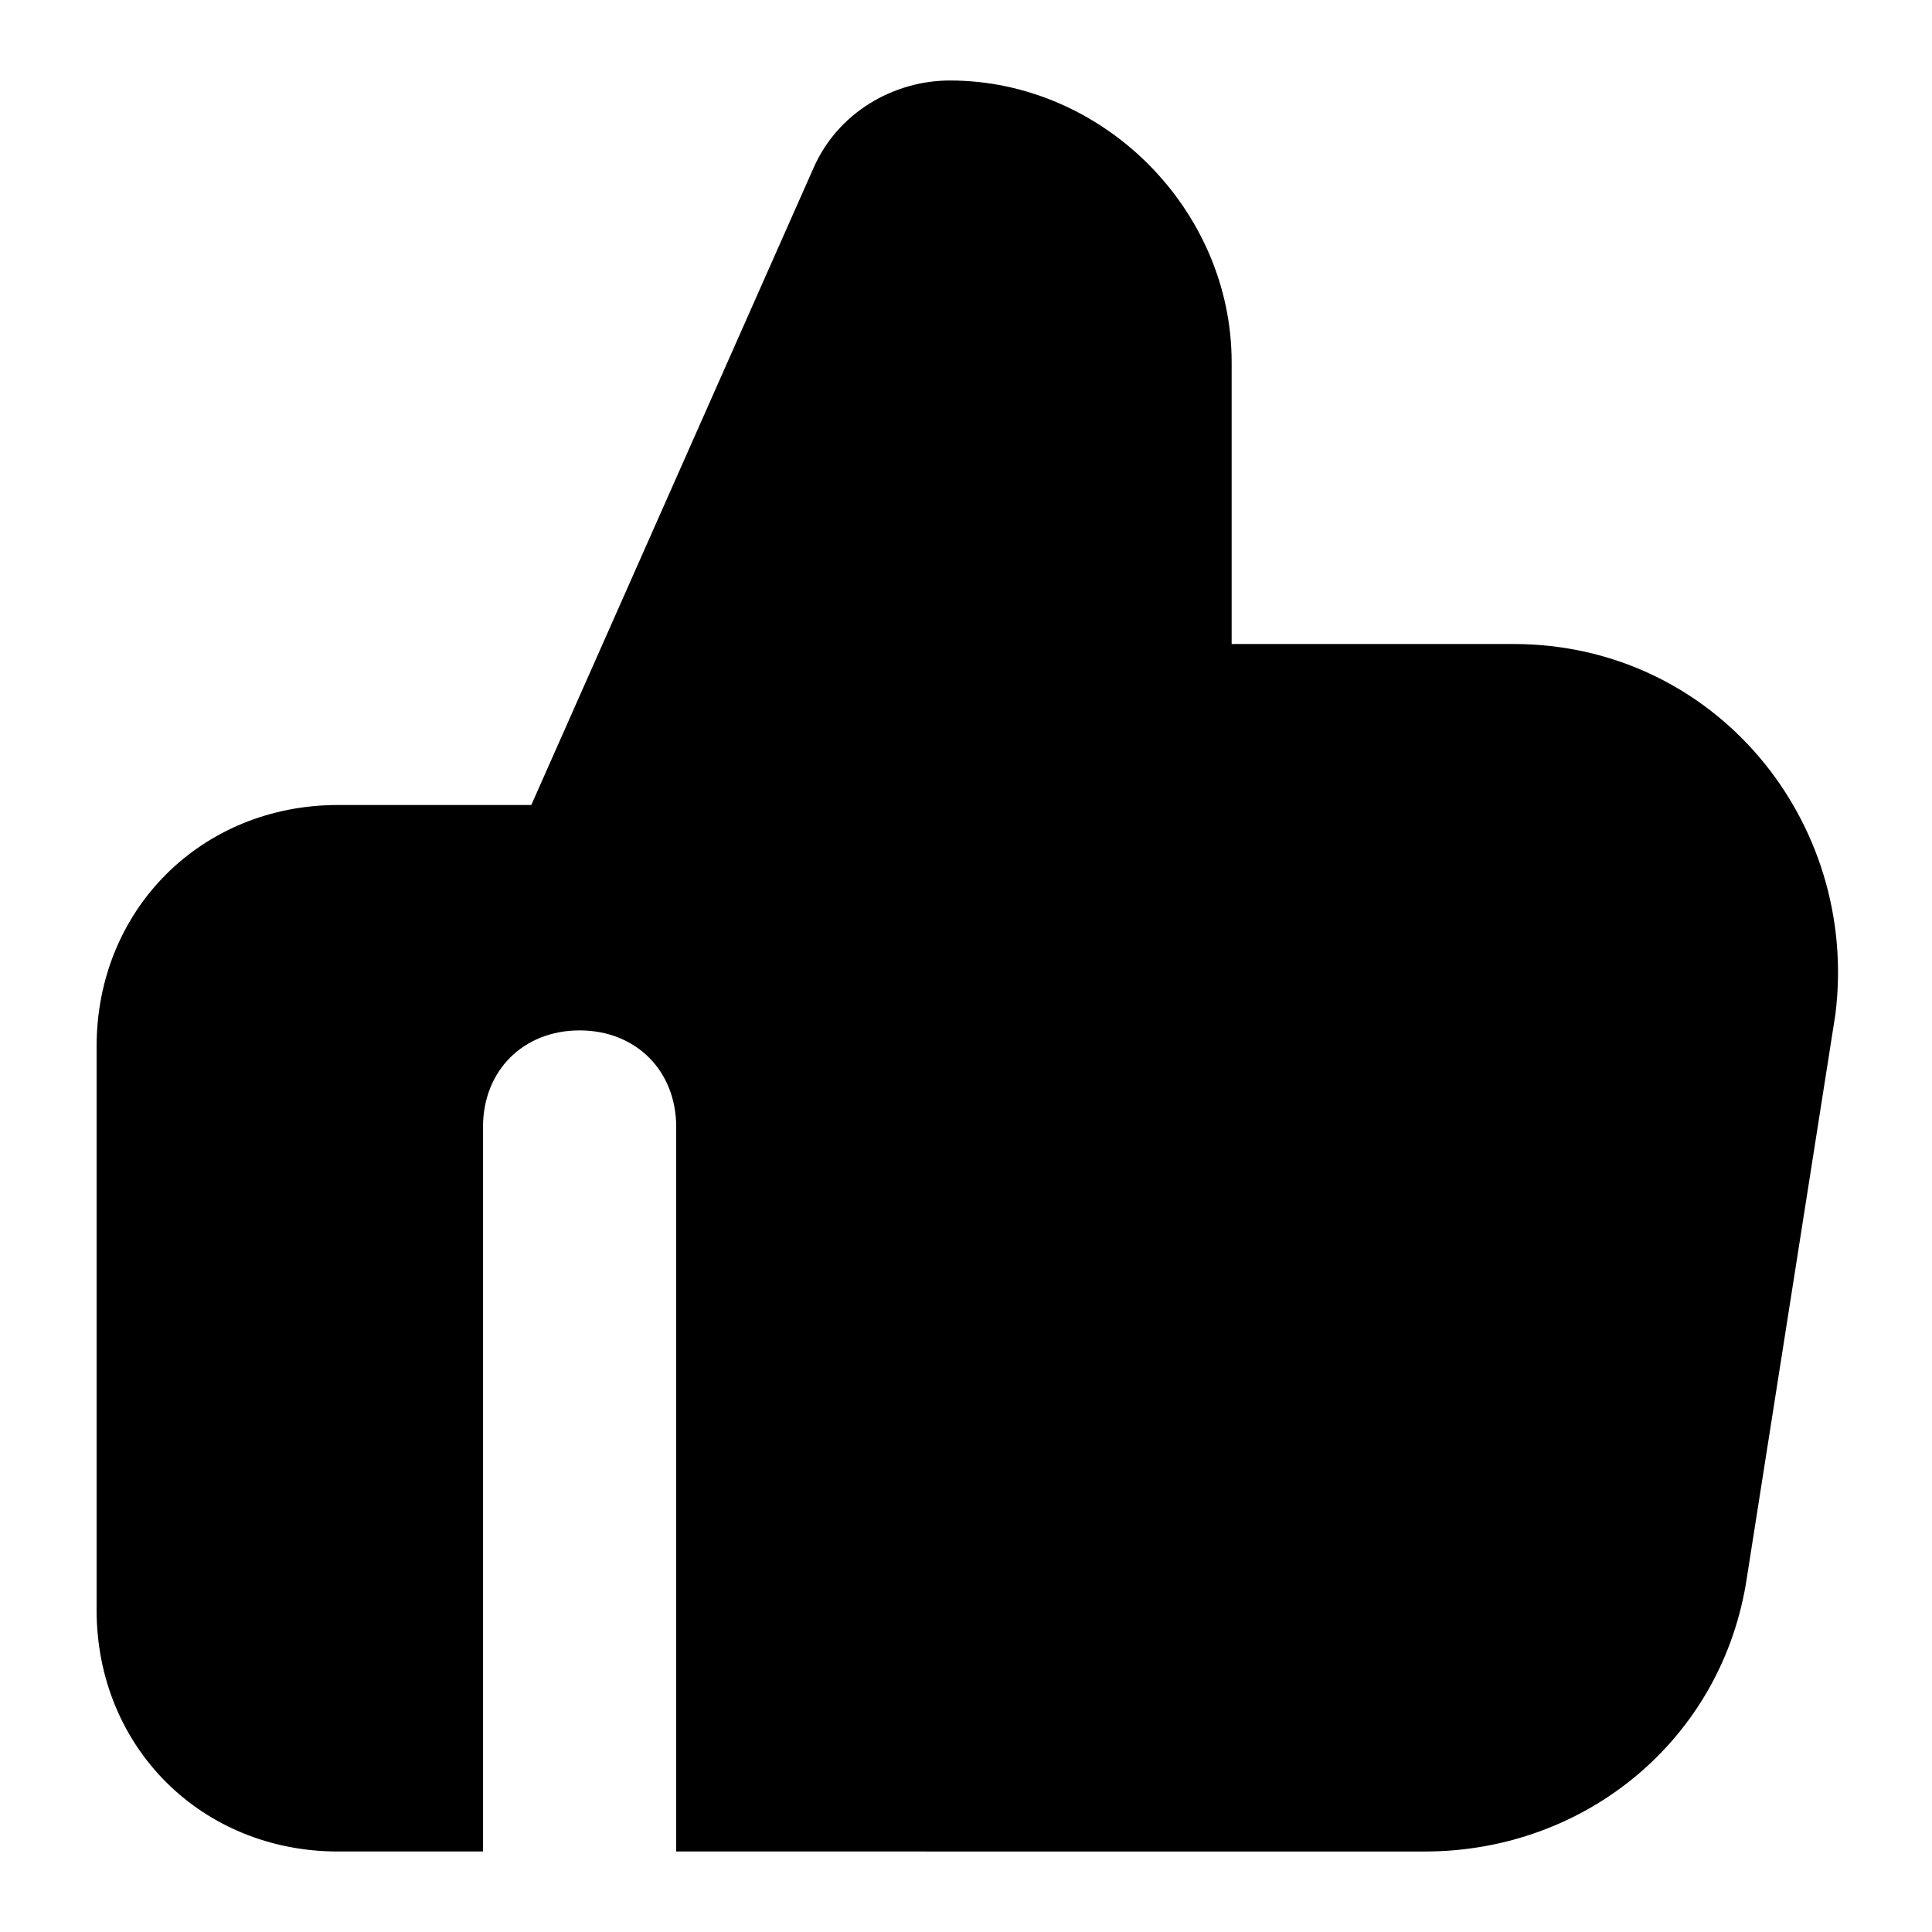<svg viewBox="0 0 24 24"><path d="M10.1 2.1c.3-.7 1-1.1 1.7-1.1 1.9 0 3.5 1.6 3.5 3.5V8h3.5c2.5 0 4.3 2.2 4 4.6l-1.1 7c-.3 2-2 3.4-4 3.4H8.4v-9c0-.7-.5-1.2-1.2-1.2S6 13.3 6 14v9H4.2c-1.7 0-3-1.3-3-3v-7c0-1.7 1.3-3 3-3h2.4l3.5-7.9z"/></svg>